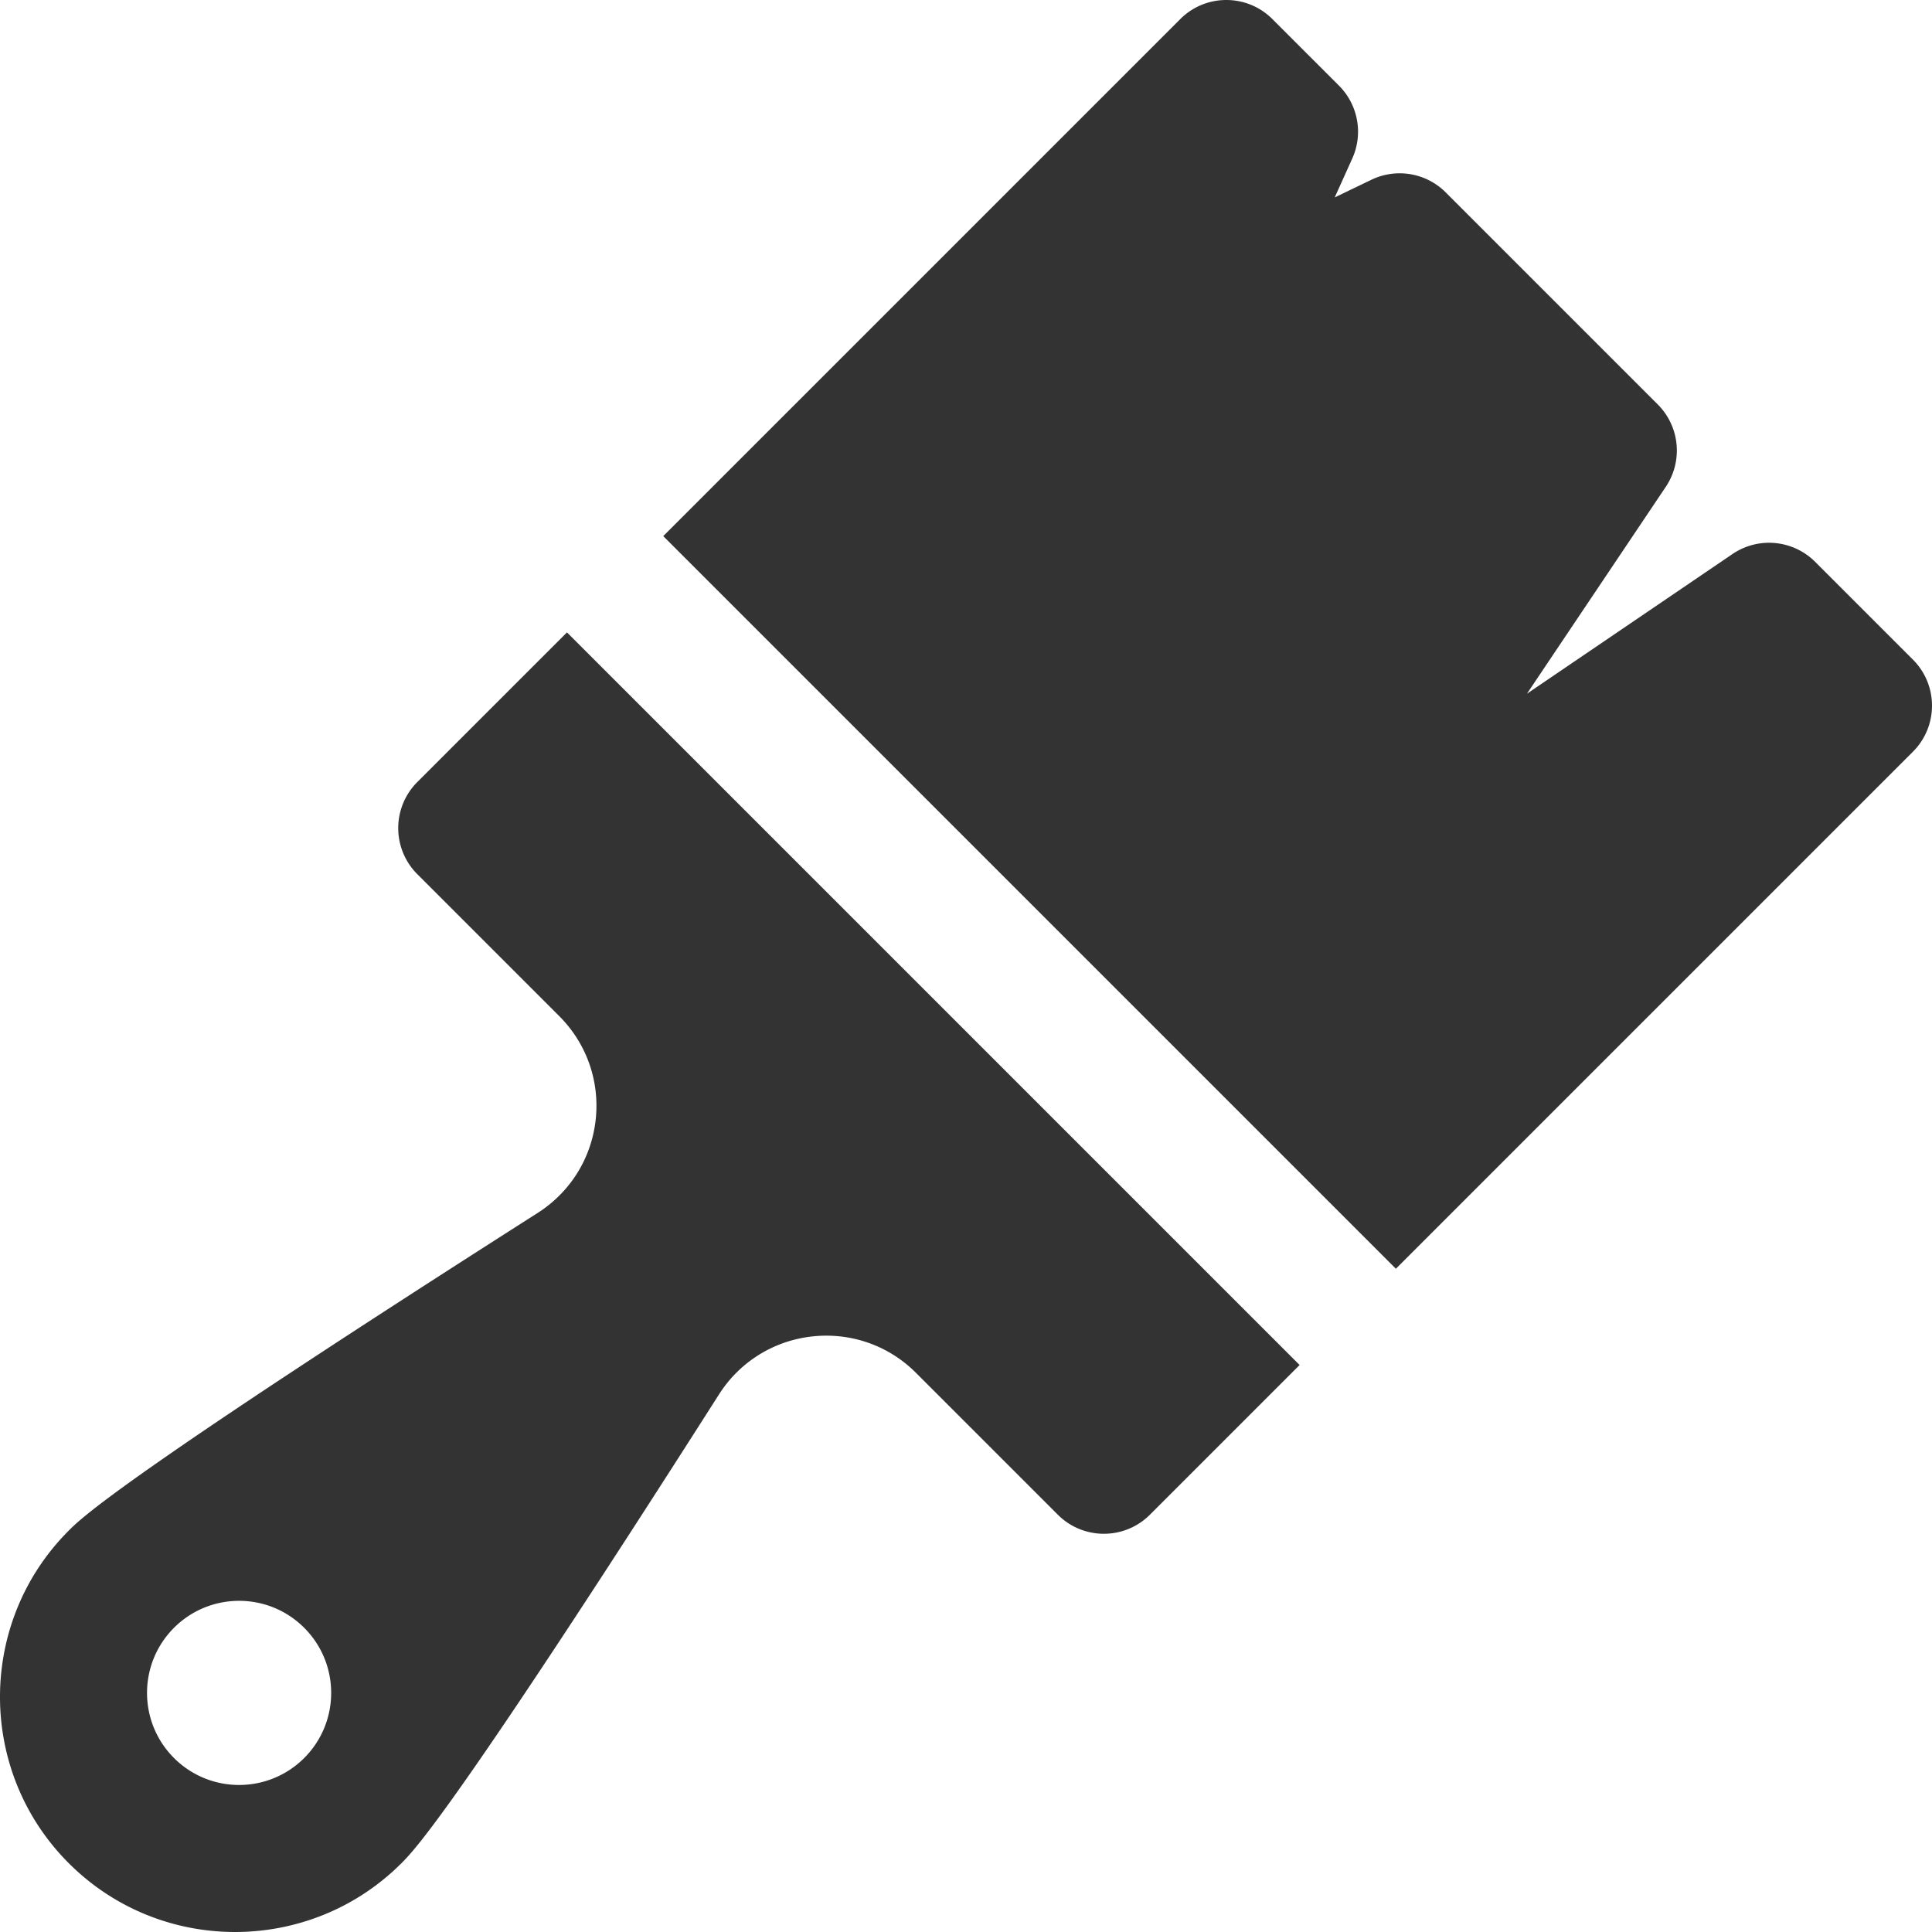 <svg xmlns="http://www.w3.org/2000/svg" class="red" viewBox="0 0 444.892 444.892"><style>.red{fill:#333}@media(prefers-color-scheme:dark){.red{fill:#a7a7a7}}</style><path d="M440.498 173.103c5.858-5.857 5.858-15.355 0-21.213l-22.511-22.511a15.003 15.003 0 00-19.038-1.8l-47.332 32.17 31.975-47.652a14.999 14.999 0 00-1.85-18.964l-48.83-48.83a14.996 14.996 0 00-17.114-2.908l-8.443 4.065 4.043-8.97a15 15 0 00-3.068-16.771L293.002 4.393c-5.857-5.857-15.355-5.857-21.213 0l-119.06 119.059 168.71 168.71 119.059-119.059zM130.56 145.622l-34.466 34.466a15 15 0 000 21.212l32.694 32.694c6.299 6.299 9.354 14.992 8.382 23.849-.971 8.851-5.843 16.677-13.366 21.473-96.068 61.238-105.023 70.194-107.965 73.137-21.119 21.118-21.119 55.48 0 76.6 21.14 21.14 55.504 21.098 76.6 0 2.944-2.943 11.902-11.902 73.136-107.965 4.784-7.505 12.607-12.366 21.462-13.339 8.883-.969 17.575 2.071 23.859 8.354l32.694 32.694c5.857 5.857 15.356 5.857 21.213 0l34.467-34.467-168.71-168.708zM70.05 404.825c-8.28 8.28-21.704 8.28-29.983 0-8.28-8.28-8.28-21.704 0-29.983 8.28-8.28 21.704-8.28 29.983 0 8.28 8.279 8.28 21.703 0 29.983z"/></svg>